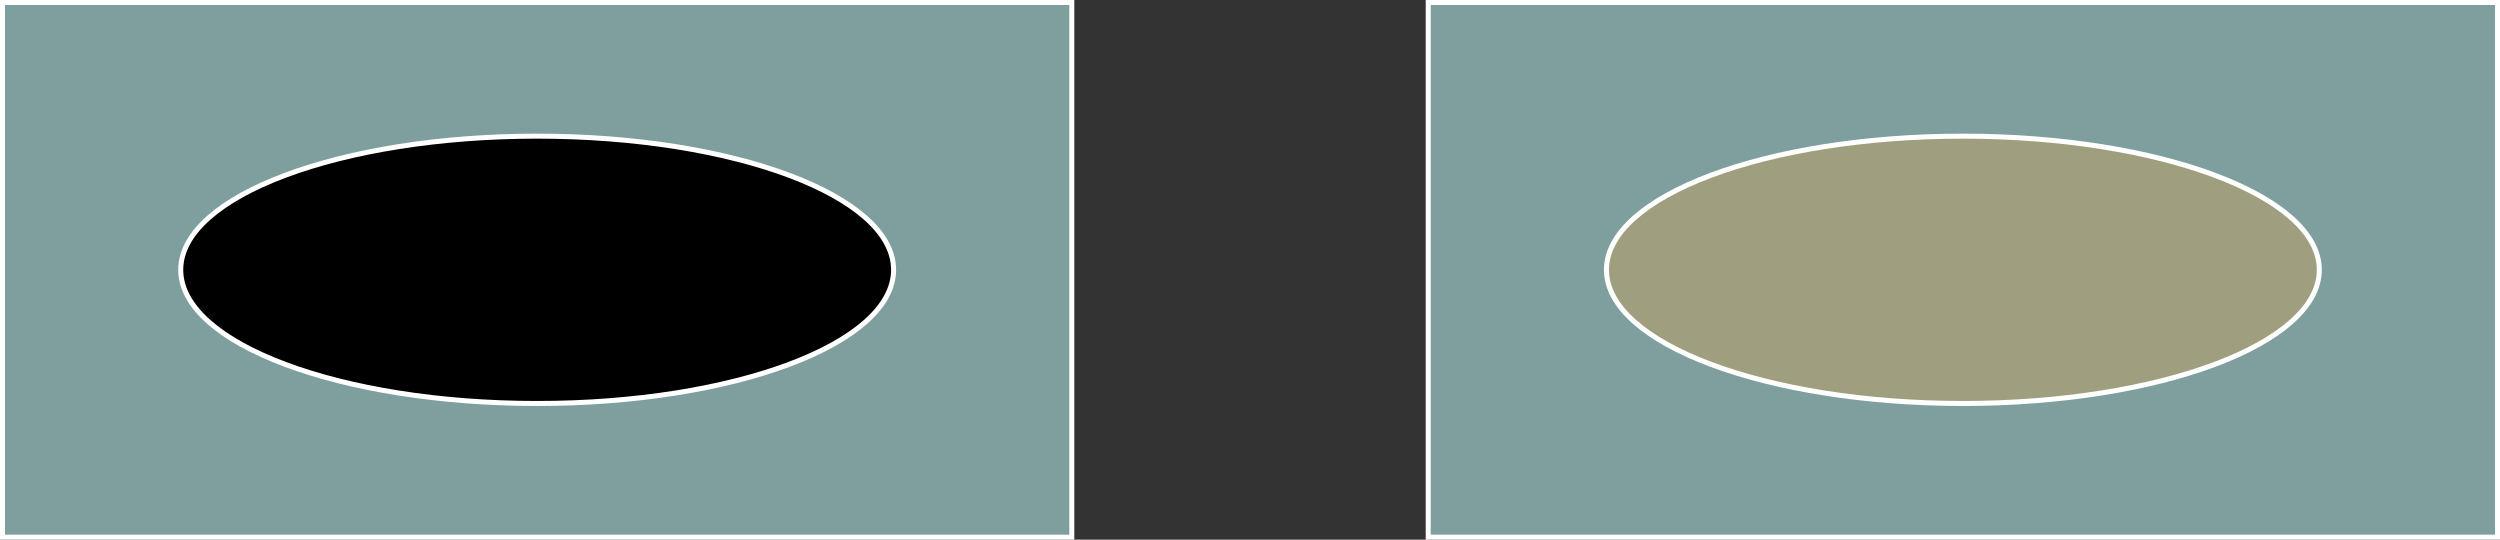 <?xml version="1.0" encoding="UTF-8"?>
<svg xmlns="http://www.w3.org/2000/svg" xmlns:xlink="http://www.w3.org/1999/xlink" width="397.647pt" height="85.836pt" viewBox="0 0 397.647 85.836" version="1.1">
<rect x="0" y="0" width="397.647" height="85.836" fill="#333333" stroke="none"/>
<defs>
<clipPath id="clip1">
  <path d="M 0 0 L 171 0 L 171 85.836 L 0 85.836 Z M 0 0 "/>
</clipPath>
<clipPath id="clip2">
  <path d="M 227 0 L 397.648 0 L 397.648 85.836 L 227 85.836 Z M 227 0 "/>
</clipPath>
<clipPath id="clip3">
  <path d="M 226 0 L 397.648 0 L 397.648 85.836 L 226 85.836 Z M 226 0 "/>
</clipPath>
</defs>
<g id="surface1">
<g clip-path="url(#clip1)" clip-rule="nonzero">
<path style="fill-rule:nonzero;fill:rgb(49.805%,62.354%,62.354%);fill-opacity:1;stroke-width:0.797;stroke-linecap:butt;stroke-linejoin:miter;stroke:rgb(100%,100%,100%);stroke-opacity:1;stroke-miterlimit:10;" d="M 0 -0.001 L 0 85.039 L 170.082 85.039 L 170.082 -0.001 Z M 0 -0.001 " transform="matrix(1,0,0,-1,0.398,85.437)"/>
</g>
<path style="fill-rule:nonzero;fill:rgb(0%,0%,0%);fill-opacity:1;stroke-width:0.797;stroke-linecap:butt;stroke-linejoin:miter;stroke:rgb(100%,100%,100%);stroke-opacity:1;stroke-miterlimit:10;" d="M 141.735 42.519 C 141.735 54.261 116.352 63.781 85.04 63.781 C 53.731 63.781 28.348 54.261 28.348 42.519 C 28.348 30.777 53.731 21.261 85.04 21.261 C 116.352 21.261 141.735 30.777 141.735 42.519 Z M 141.735 42.519 " transform="matrix(1,0,0,-1,0.398,85.437)"/>
<g clip-path="url(#clip2)" clip-rule="nonzero">
<path style=" stroke:none;fill-rule:nonzero;fill:rgb(49.805%,62.354%,62.354%);fill-opacity:1;" d="M 227.172 85.438 L 227.172 0.398 L 397.254 0.398 L 397.254 85.438 Z M 227.172 85.438 "/>
</g>
<g clip-path="url(#clip3)" clip-rule="nonzero">
<path style="fill:none;stroke-width:0.797;stroke-linecap:butt;stroke-linejoin:miter;stroke:rgb(100%,100%,100%);stroke-opacity:1;stroke-miterlimit:10;" d="M 226.774 -0.001 L 226.774 85.039 L 396.856 85.039 L 396.856 -0.001 Z M 226.774 -0.001 " transform="matrix(1,0,0,-1,0.398,85.437)"/>
</g>
<path style=" stroke:none;fill-rule:nonzero;fill:rgb(0%,0%,0%);fill-opacity:1;" d="M 368.906 42.918 C 368.906 31.176 343.523 21.656 312.215 21.656 C 280.902 21.656 255.52 31.176 255.52 42.918 C 255.52 54.66 280.902 64.176 312.215 64.176 C 343.523 64.176 368.906 54.66 368.906 42.918 Z M 368.906 42.918 "/>
<path style="fill-rule:nonzero;fill:rgb(62.354%,62.354%,49.805%);fill-opacity:1;stroke-width:0.797;stroke-linecap:butt;stroke-linejoin:miter;stroke:rgb(100%,100%,100%);stroke-opacity:1;stroke-miterlimit:10;" d="M 368.508 42.519 C 368.508 54.261 343.125 63.781 311.817 63.781 C 280.504 63.781 255.122 54.261 255.122 42.519 C 255.122 30.777 280.504 21.261 311.817 21.261 C 343.125 21.261 368.508 30.777 368.508 42.519 Z M 368.508 42.519 " transform="matrix(1,0,0,-1,0.398,85.437)"/>
</g>
</svg>
